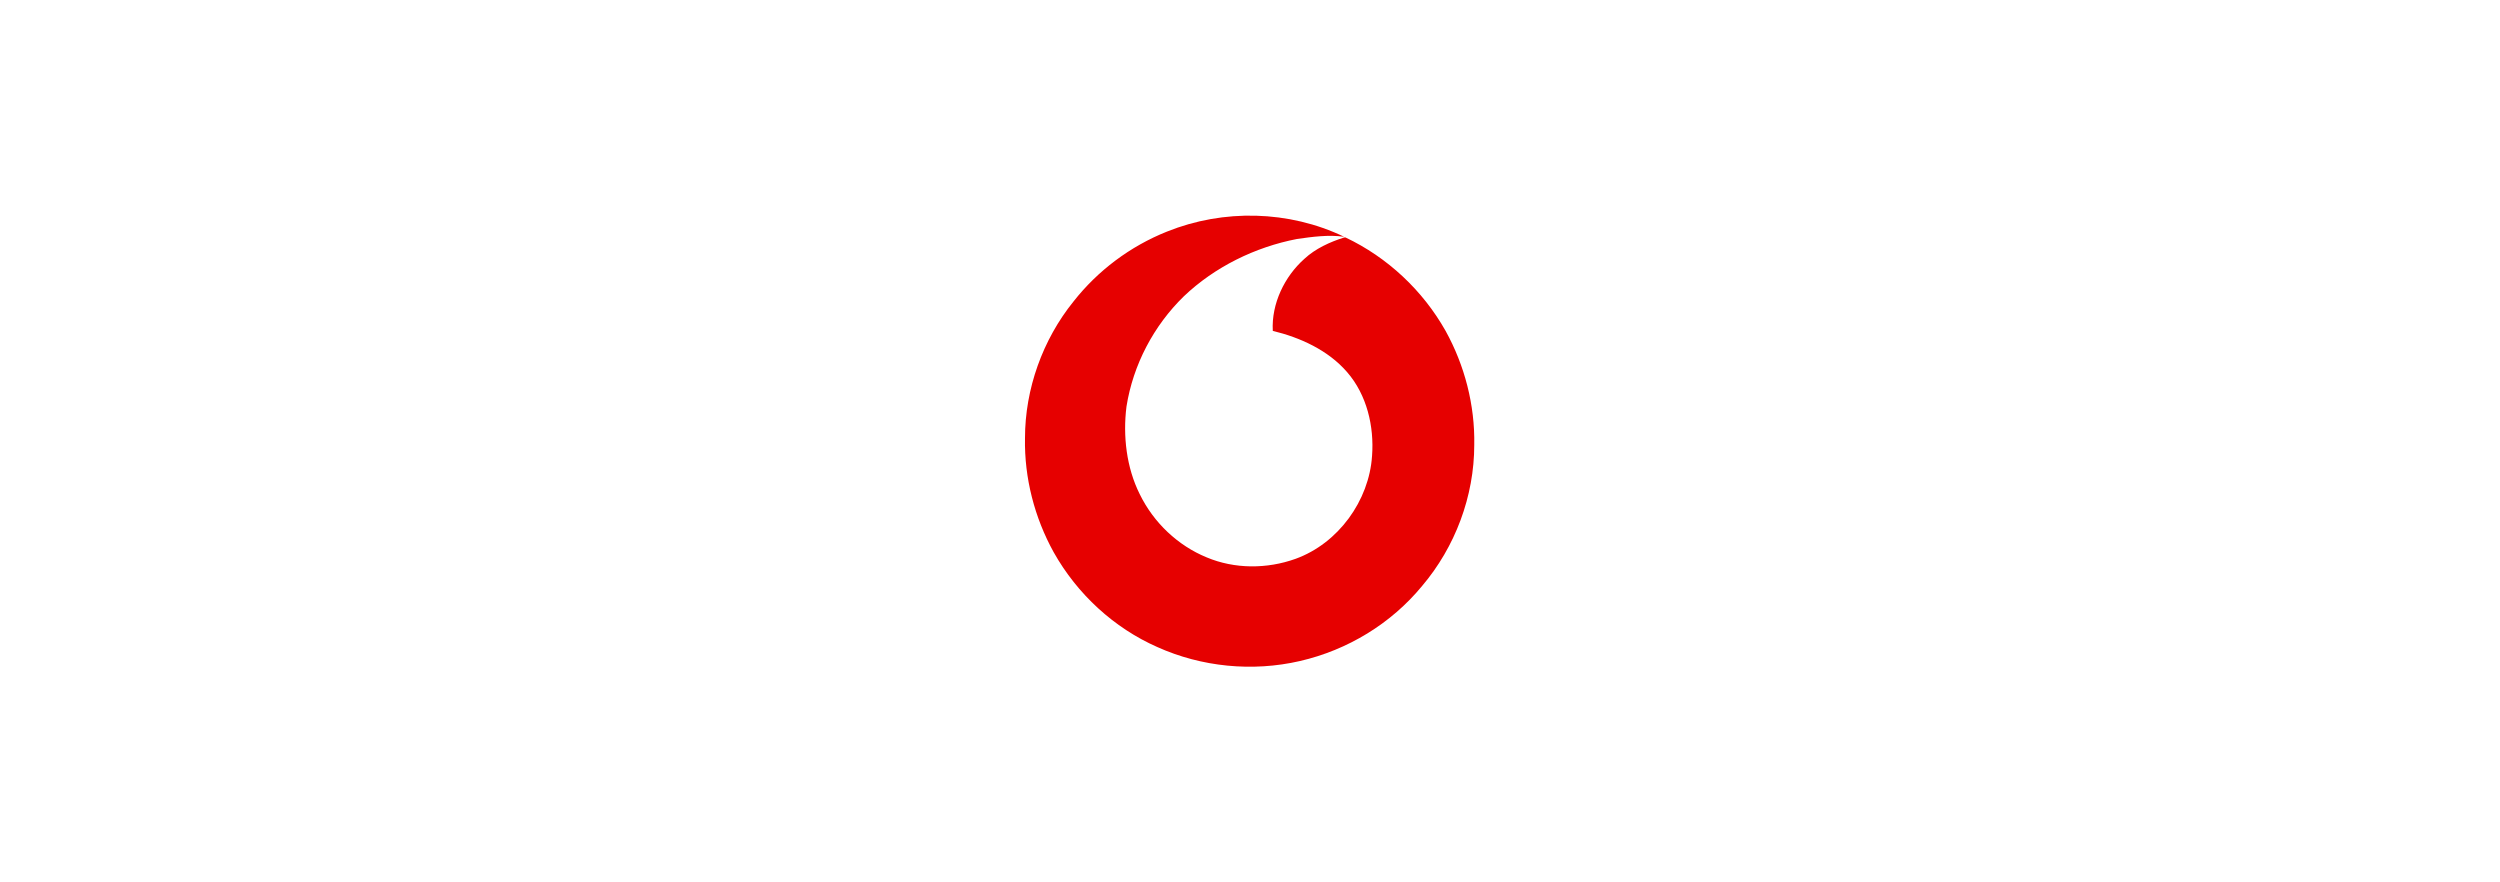 <?xml version="1.0" encoding="UTF-8"?>
<svg id="Ebene_1" xmlns="http://www.w3.org/2000/svg" version="1.1" viewBox="0 0 340 120">
  <!-- Generator: Adobe Illustrator 29.1.0, SVG Export Plug-In . SVG Version: 2.1.0 Build 142)  -->
  <defs>
    <style>
      .st0 {
        fill: #212b2e;
      }

      .st1 {
        display: none;
      }

      .st2 {
        fill: #e60000;
      }
    </style>
  </defs>
  <g class="st1">
    <path class="st0" d="M185.7,90.3v-4.3h-2.9c-5.1,0-7.4-3-7.4-7.5v-44.9h.9c9.5,0,15.5,6.3,15.5,15.6v.8h3.6v-20.7h-51v20.7h3.6v-.8c0-9.3,6-15.6,15.5-15.6h.9v44.9c0,4.4-2.3,7.5-7.4,7.5h-2.9v4.3h31.7-.1Z"/>
    <path class="st0" d="M195.4,69.6h-12.1v-12.2h12.1v12.2Z"/>
    <path class="st0" d="M156.5,69.6h-12.1v-12.2h12.1v12.2Z"/>
  </g>
  <path class="st2" d="M158.7,31.5c7.7-3.1,16.6-2.9,24.1.7-2.1-.3-4.3,0-6.4.3-5.7,1.1-11.2,3.8-15.4,7.8-4.1,4-6.9,9.3-7.8,15-.5,4,0,8.3,1.8,11.9,1.9,3.9,5.2,7,9.1,8.6,3.8,1.6,8.2,1.6,12.1.2,5.8-2.1,10-7.9,10.4-14,.3-4-.7-8.3-3.4-11.4-2.6-3-6.4-4.7-10.1-5.6-.2-3.7,1.6-7.4,4.3-9.8,1.5-1.4,3.5-2.3,5.4-2.9h.2c5.7,2.7,10.5,7.2,13.6,12.7,2.6,4.7,4,10.1,3.9,15.5,0,7-2.6,13.9-7.1,19.2-4.2,5.1-10.1,8.7-16.6,10.2-6.5,1.5-13.4.8-19.4-1.9-5.9-2.6-10.9-7.2-14.1-12.9-2.6-4.7-4-10.1-3.9-15.5,0-6.7,2.4-13.4,6.6-18.6,3.3-4.2,7.7-7.5,12.7-9.5h0Z"/>
</svg>